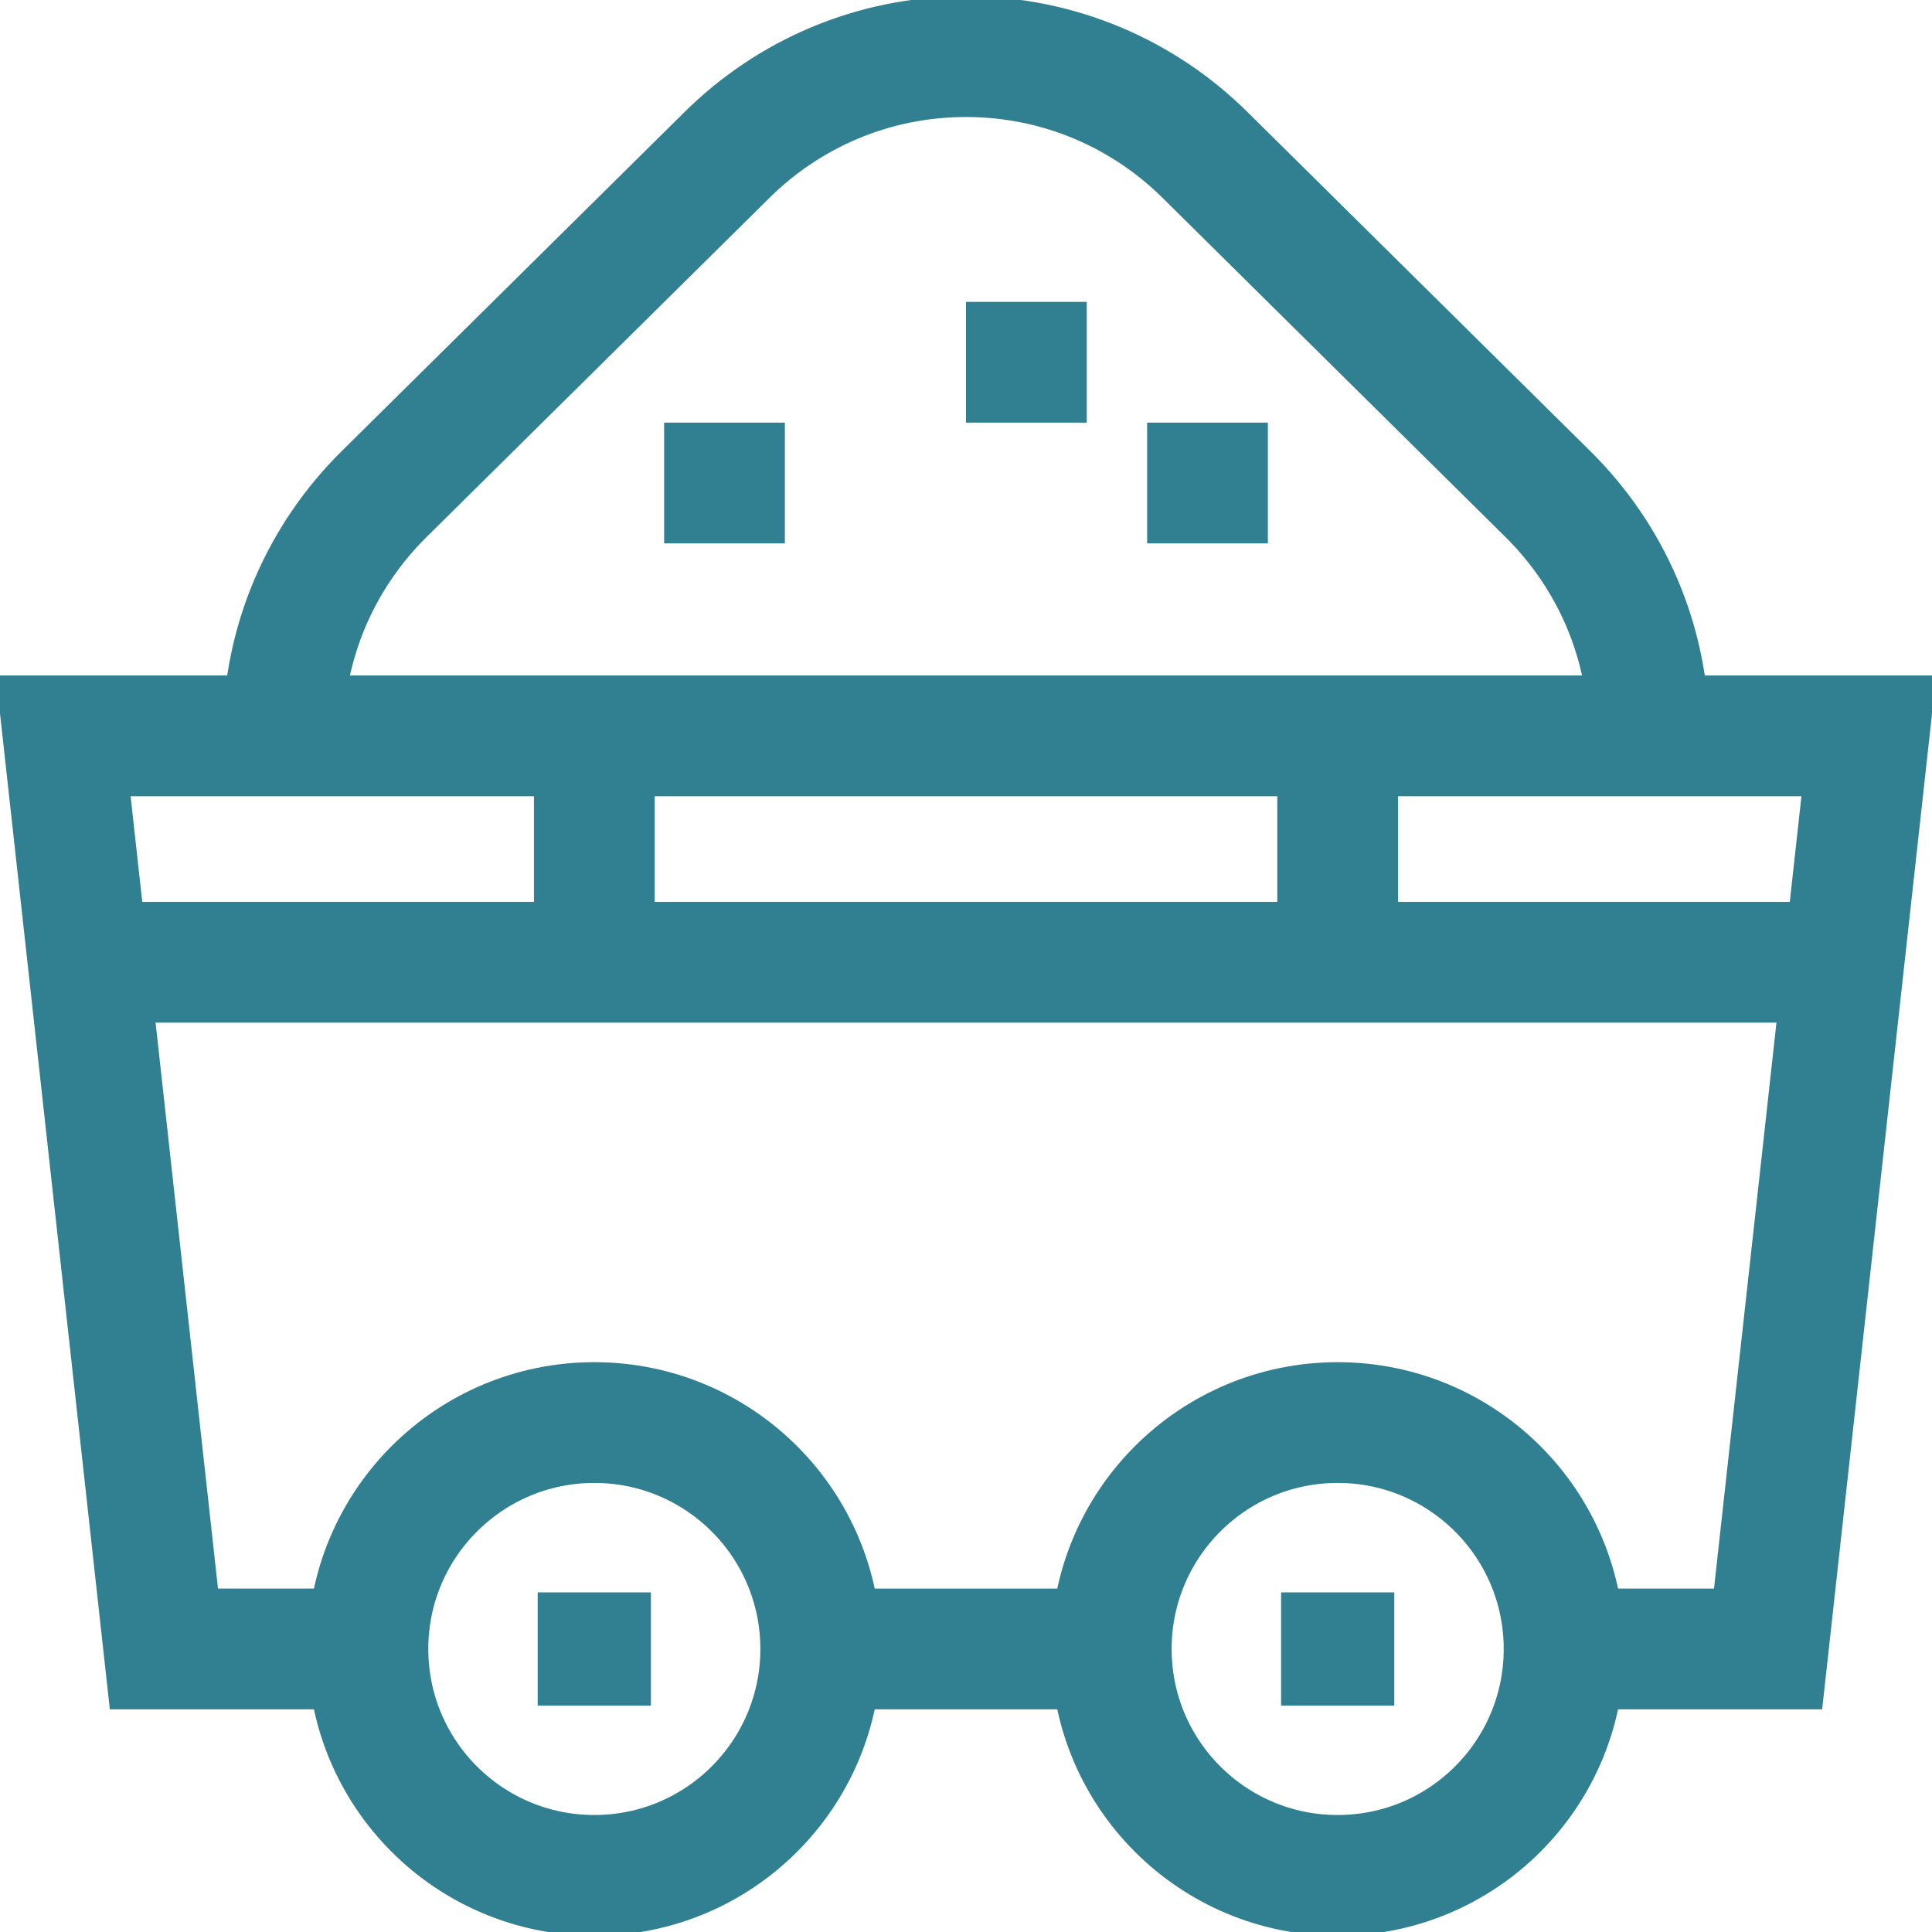 <?xml version="1.0" encoding="UTF-8"?> <svg xmlns="http://www.w3.org/2000/svg" width="32" height="32" viewBox="0 0 32 32" fill="none"> <g clip-path="url(#clip0_869_62)"> <path d="M25.907 27.312H29.285L30.954 12.188H1.047L2.715 27.312H6.094" stroke="#318091" stroke-width="2" stroke-miterlimit="10"></path> <path d="M13.594 27.312H18.406" stroke="#318091" stroke-width="2" stroke-miterlimit="10"></path> <path d="M1.46 15.938H30.54" stroke="#318091" stroke-width="2" stroke-miterlimit="10"></path> <path d="M27.312 12.188C27.312 10.623 26.673 9.208 25.642 8.188L19.955 2.563C18.939 1.558 17.542 0.938 16 0.938C14.458 0.938 13.061 1.558 12.045 2.563L6.358 8.188C5.327 9.208 4.688 10.623 4.688 12.188" stroke="#318091" stroke-width="2" stroke-miterlimit="10"></path> <path d="M13.594 27.312C13.594 29.384 11.915 31.062 9.844 31.062C7.773 31.062 6.094 29.384 6.094 27.312C6.094 25.241 7.773 23.562 9.844 23.562C11.915 23.562 13.594 25.241 13.594 27.312Z" stroke="#318091" stroke-width="2" stroke-miterlimit="10"></path> <path d="M10.781 28.25H8.906V26.375H10.781V28.25Z" fill="#318091"></path> <path d="M25.906 27.312C25.906 29.384 24.227 31.062 22.156 31.062C20.085 31.062 18.406 29.384 18.406 27.312C18.406 25.241 20.085 23.562 22.156 23.562C24.227 23.562 25.906 25.241 25.906 27.312Z" stroke="#318091" stroke-width="2" stroke-miterlimit="10"></path> <path d="M23.094 28.25H21.219V26.375H23.094V28.25Z" fill="#318091"></path> <path d="M22.156 12.188V15.938" stroke="#318091" stroke-width="2" stroke-miterlimit="10"></path> <path d="M9.844 12.188V15.938" stroke="#318091" stroke-width="2" stroke-miterlimit="10"></path> <rect x="11" y="7" width="2" height="2" fill="#318091"></rect> <rect x="16" y="5" width="2" height="2" fill="#318091"></rect> <rect x="19" y="7" width="2" height="2" fill="#318091"></rect> </g> <defs> <clipPath id="clip0_869_62"> <rect width="32" height="32" fill="white"></rect> </clipPath> </defs> </svg> 